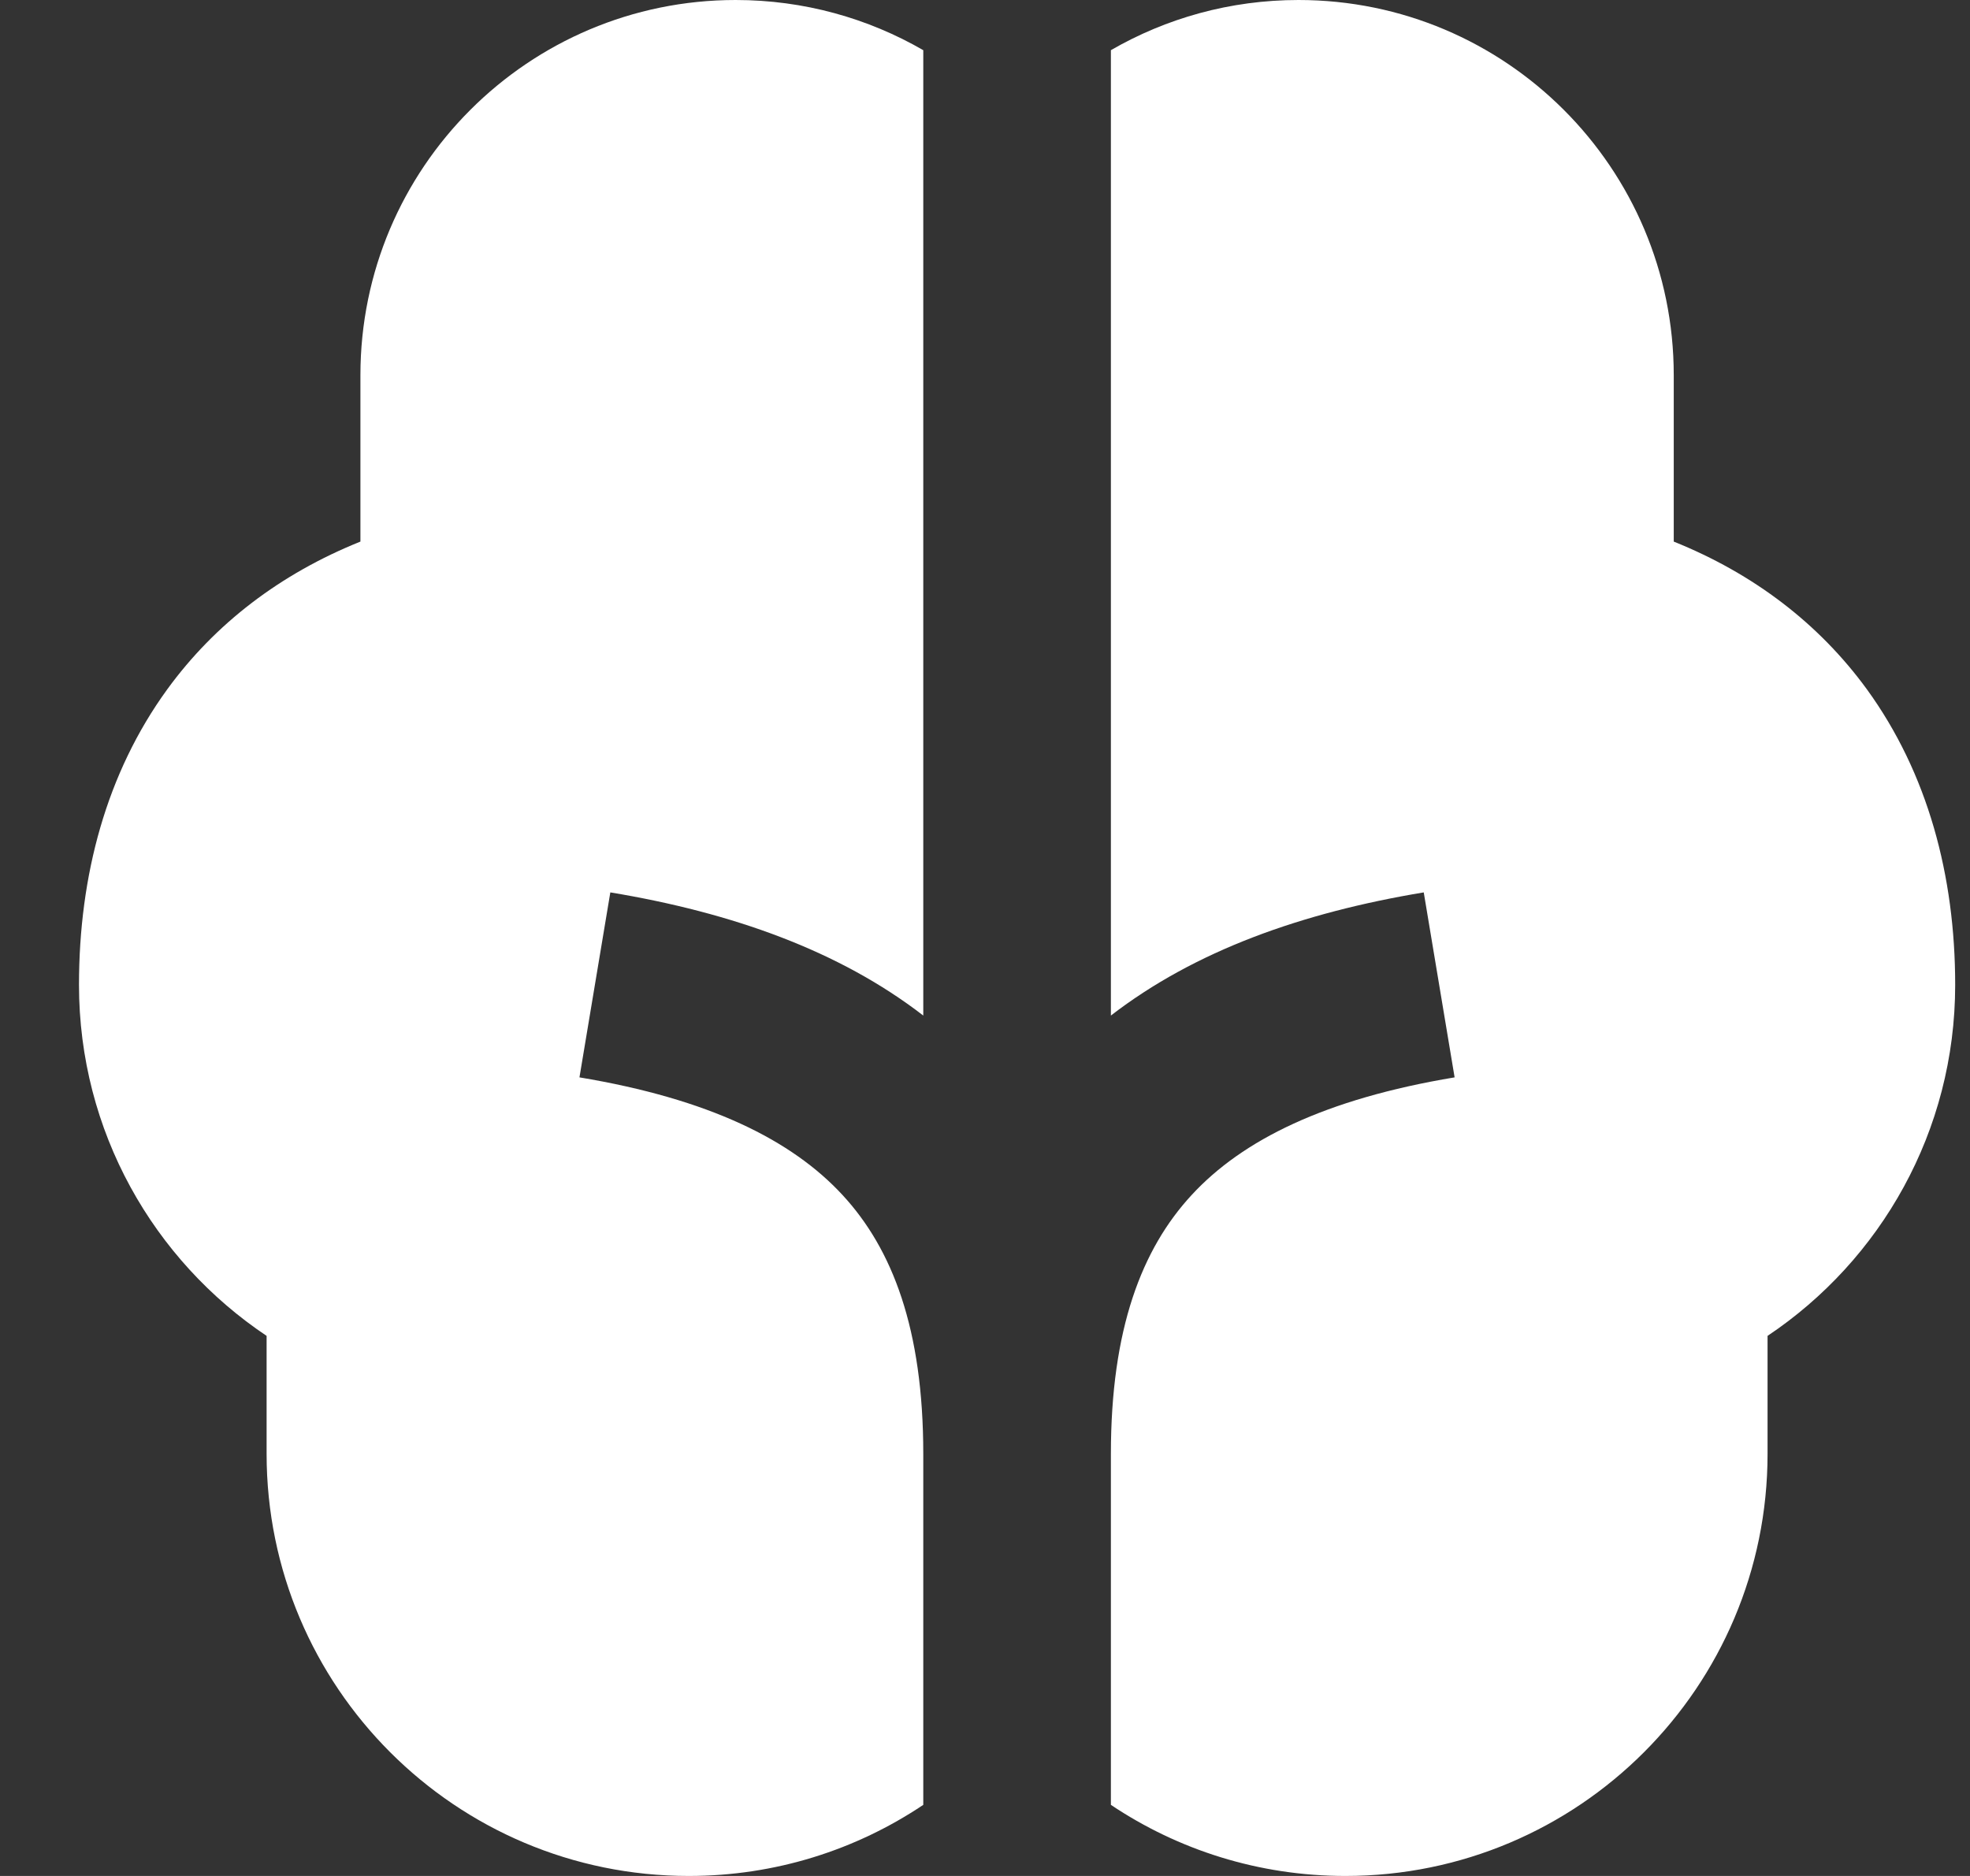 <svg width="21" height="20" viewBox="0 0 21 20" fill="none" xmlns="http://www.w3.org/2000/svg">
<rect x="0" y="0" width="21" height="20" fill="#333333" stroke="none"/>
<path d="M9.842 0.535C9.254 0.195 8.57 0 7.842 0C5.633 0 3.842 1.791 3.842 4V5.774C2.991 6.116 2.293 6.648 1.783 7.349C1.134 8.242 0.842 9.335 0.842 10.5C0.842 12.061 1.637 13.436 2.842 14.242V15.5C2.842 17.985 4.857 20 7.342 20C8.267 20 9.127 19.721 9.842 19.242V15.5C9.842 14.167 9.512 13.315 8.982 12.741C8.439 12.153 7.558 11.716 6.177 11.486L6.506 9.514C7.808 9.73 8.948 10.137 9.842 10.827V0.535ZM11.842 0.535V10.827C12.736 10.137 13.876 9.73 15.177 9.514L15.506 11.486C14.126 11.716 13.244 12.153 12.702 12.741C12.172 13.315 11.842 14.167 11.842 15.5V19.242C12.557 19.721 13.417 20 14.342 20C16.827 20 18.842 17.985 18.842 15.5V14.242C20.047 13.436 20.842 12.061 20.842 10.5C20.842 9.335 20.549 8.242 19.901 7.349C19.39 6.648 18.693 6.116 17.842 5.774V4C17.842 1.791 16.051 0 13.842 0C13.113 0 12.43 0.195 11.842 0.535Z" fill="white"/>
</svg>
